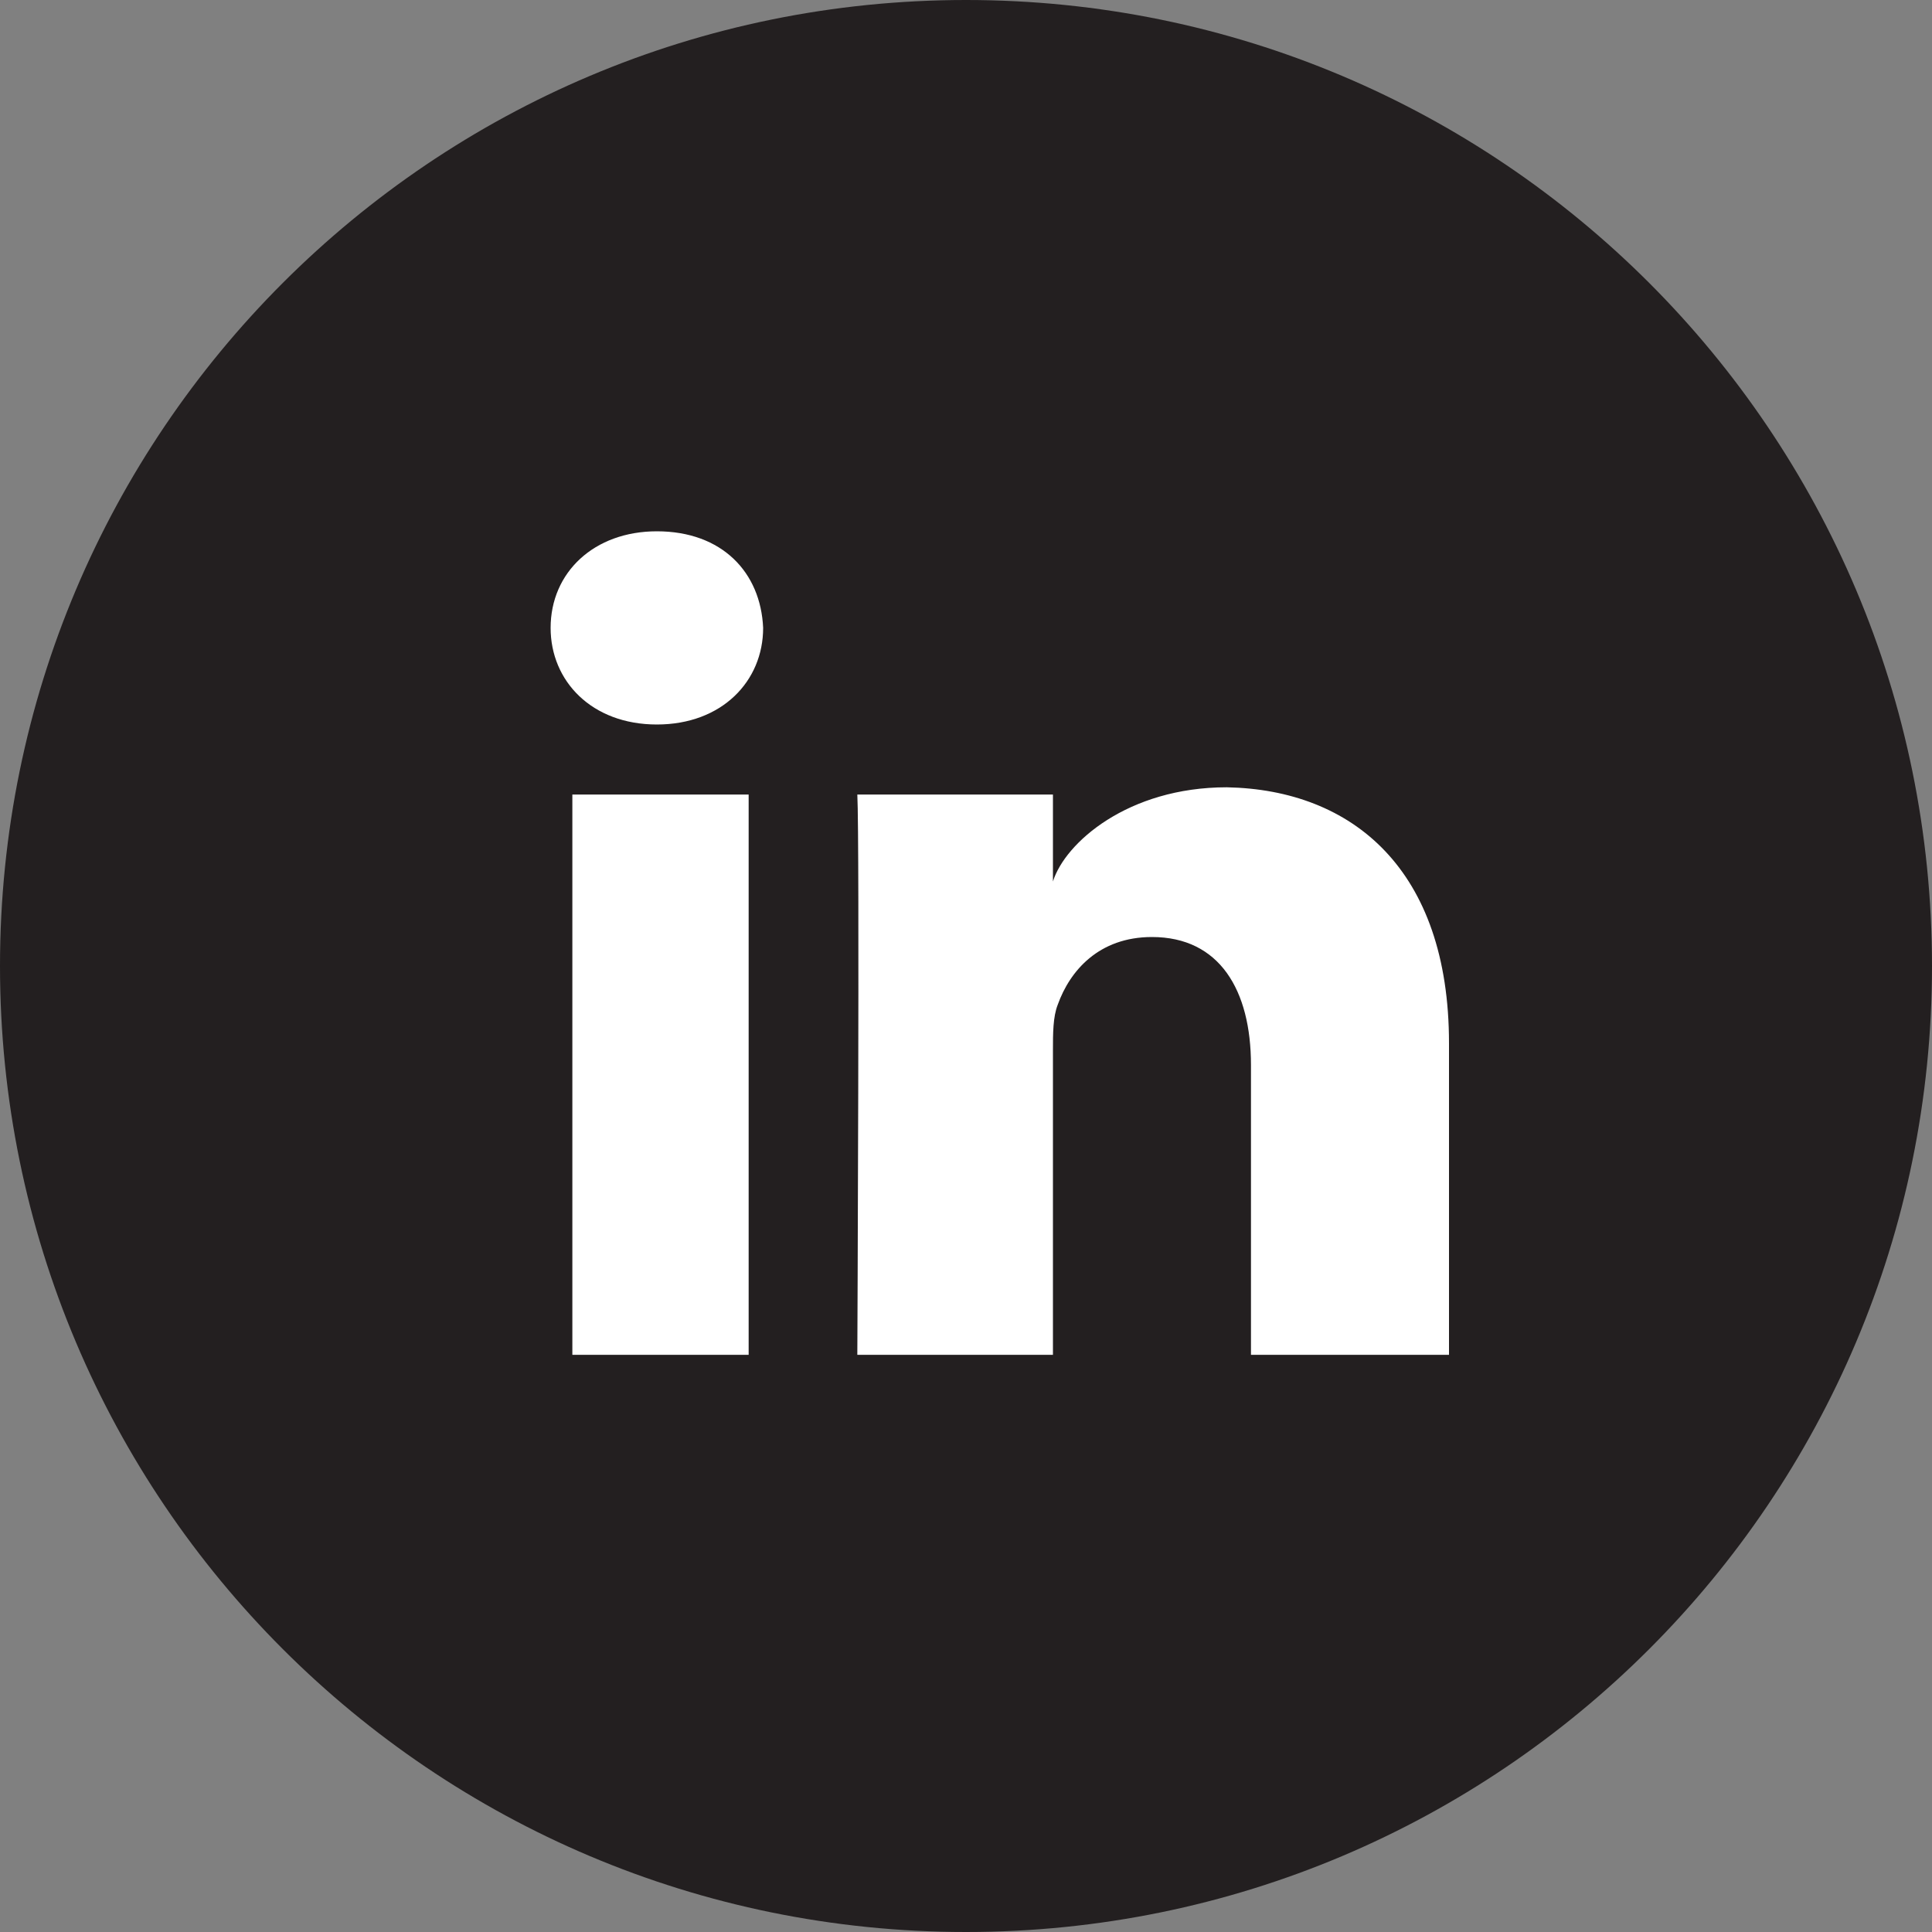 <?xml version="1.0" encoding="utf-8"?>
<!-- Generator: Adobe Illustrator 25.2.3, SVG Export Plug-In . SVG Version: 6.00 Build 0)  -->
<!DOCTYPE svg PUBLIC "-//W3C//DTD SVG 1.1//EN" "http://www.w3.org/Graphics/SVG/1.1/DTD/svg11.dtd">
<svg version="1.1" id="Layer_1" xmlns:x="http://ns.adobe.com/Extensibility/1.0/" xmlns:i="http://ns.adobe.com/AdobeIllustrator/10.0/" xmlns:graph="http://ns.adobe.com/Graphs/1.0/"
	 xmlns="http://www.w3.org/2000/svg" xmlns:xlink="http://www.w3.org/1999/xlink" x="0px" y="0px" viewBox="0 0 80 80"
	 style="enable-background:new 0 0 80 80;" xml:space="preserve">
<rect x="0" y="0" width="80" height="80" fill="#808080" stroke="none"/>
<style type="text/css">
	.st0{fill:#231F20;}
	.st1{fill:#FFFFFF;}
</style>
<path class="st0" d="M40,80c22.1,0,40-17.9,40-40C80,17.9,62.1,0,40,0C17.9,0,0,17.9,0,40C0,62.1,17.9,80,40,80"/>
<path class="st1" d="M31,56.1h-7.3V32.9H31V56.1z M27.2,30L27.2,30c-2.7,0-4.4-1.8-4.4-4c0-2.3,1.8-4,4.4-4c2.7,0,4.3,1.7,4.4,4
	C31.6,28.2,29.9,30,27.2,30z M60,56.1h-8.2v-12c0-3.1-1.3-5.3-4.1-5.3c-2.2,0-3.4,1.4-3.9,2.8c-0.2,0.5-0.2,1.2-0.2,1.9v12.6h-8.1
	c0,0,0.1-21.3,0-23.2h8.1v3.6c0.5-1.6,3.1-3.9,7.2-3.9C56,32.7,60,36,60,43.2V56.1z"/>
</svg>
